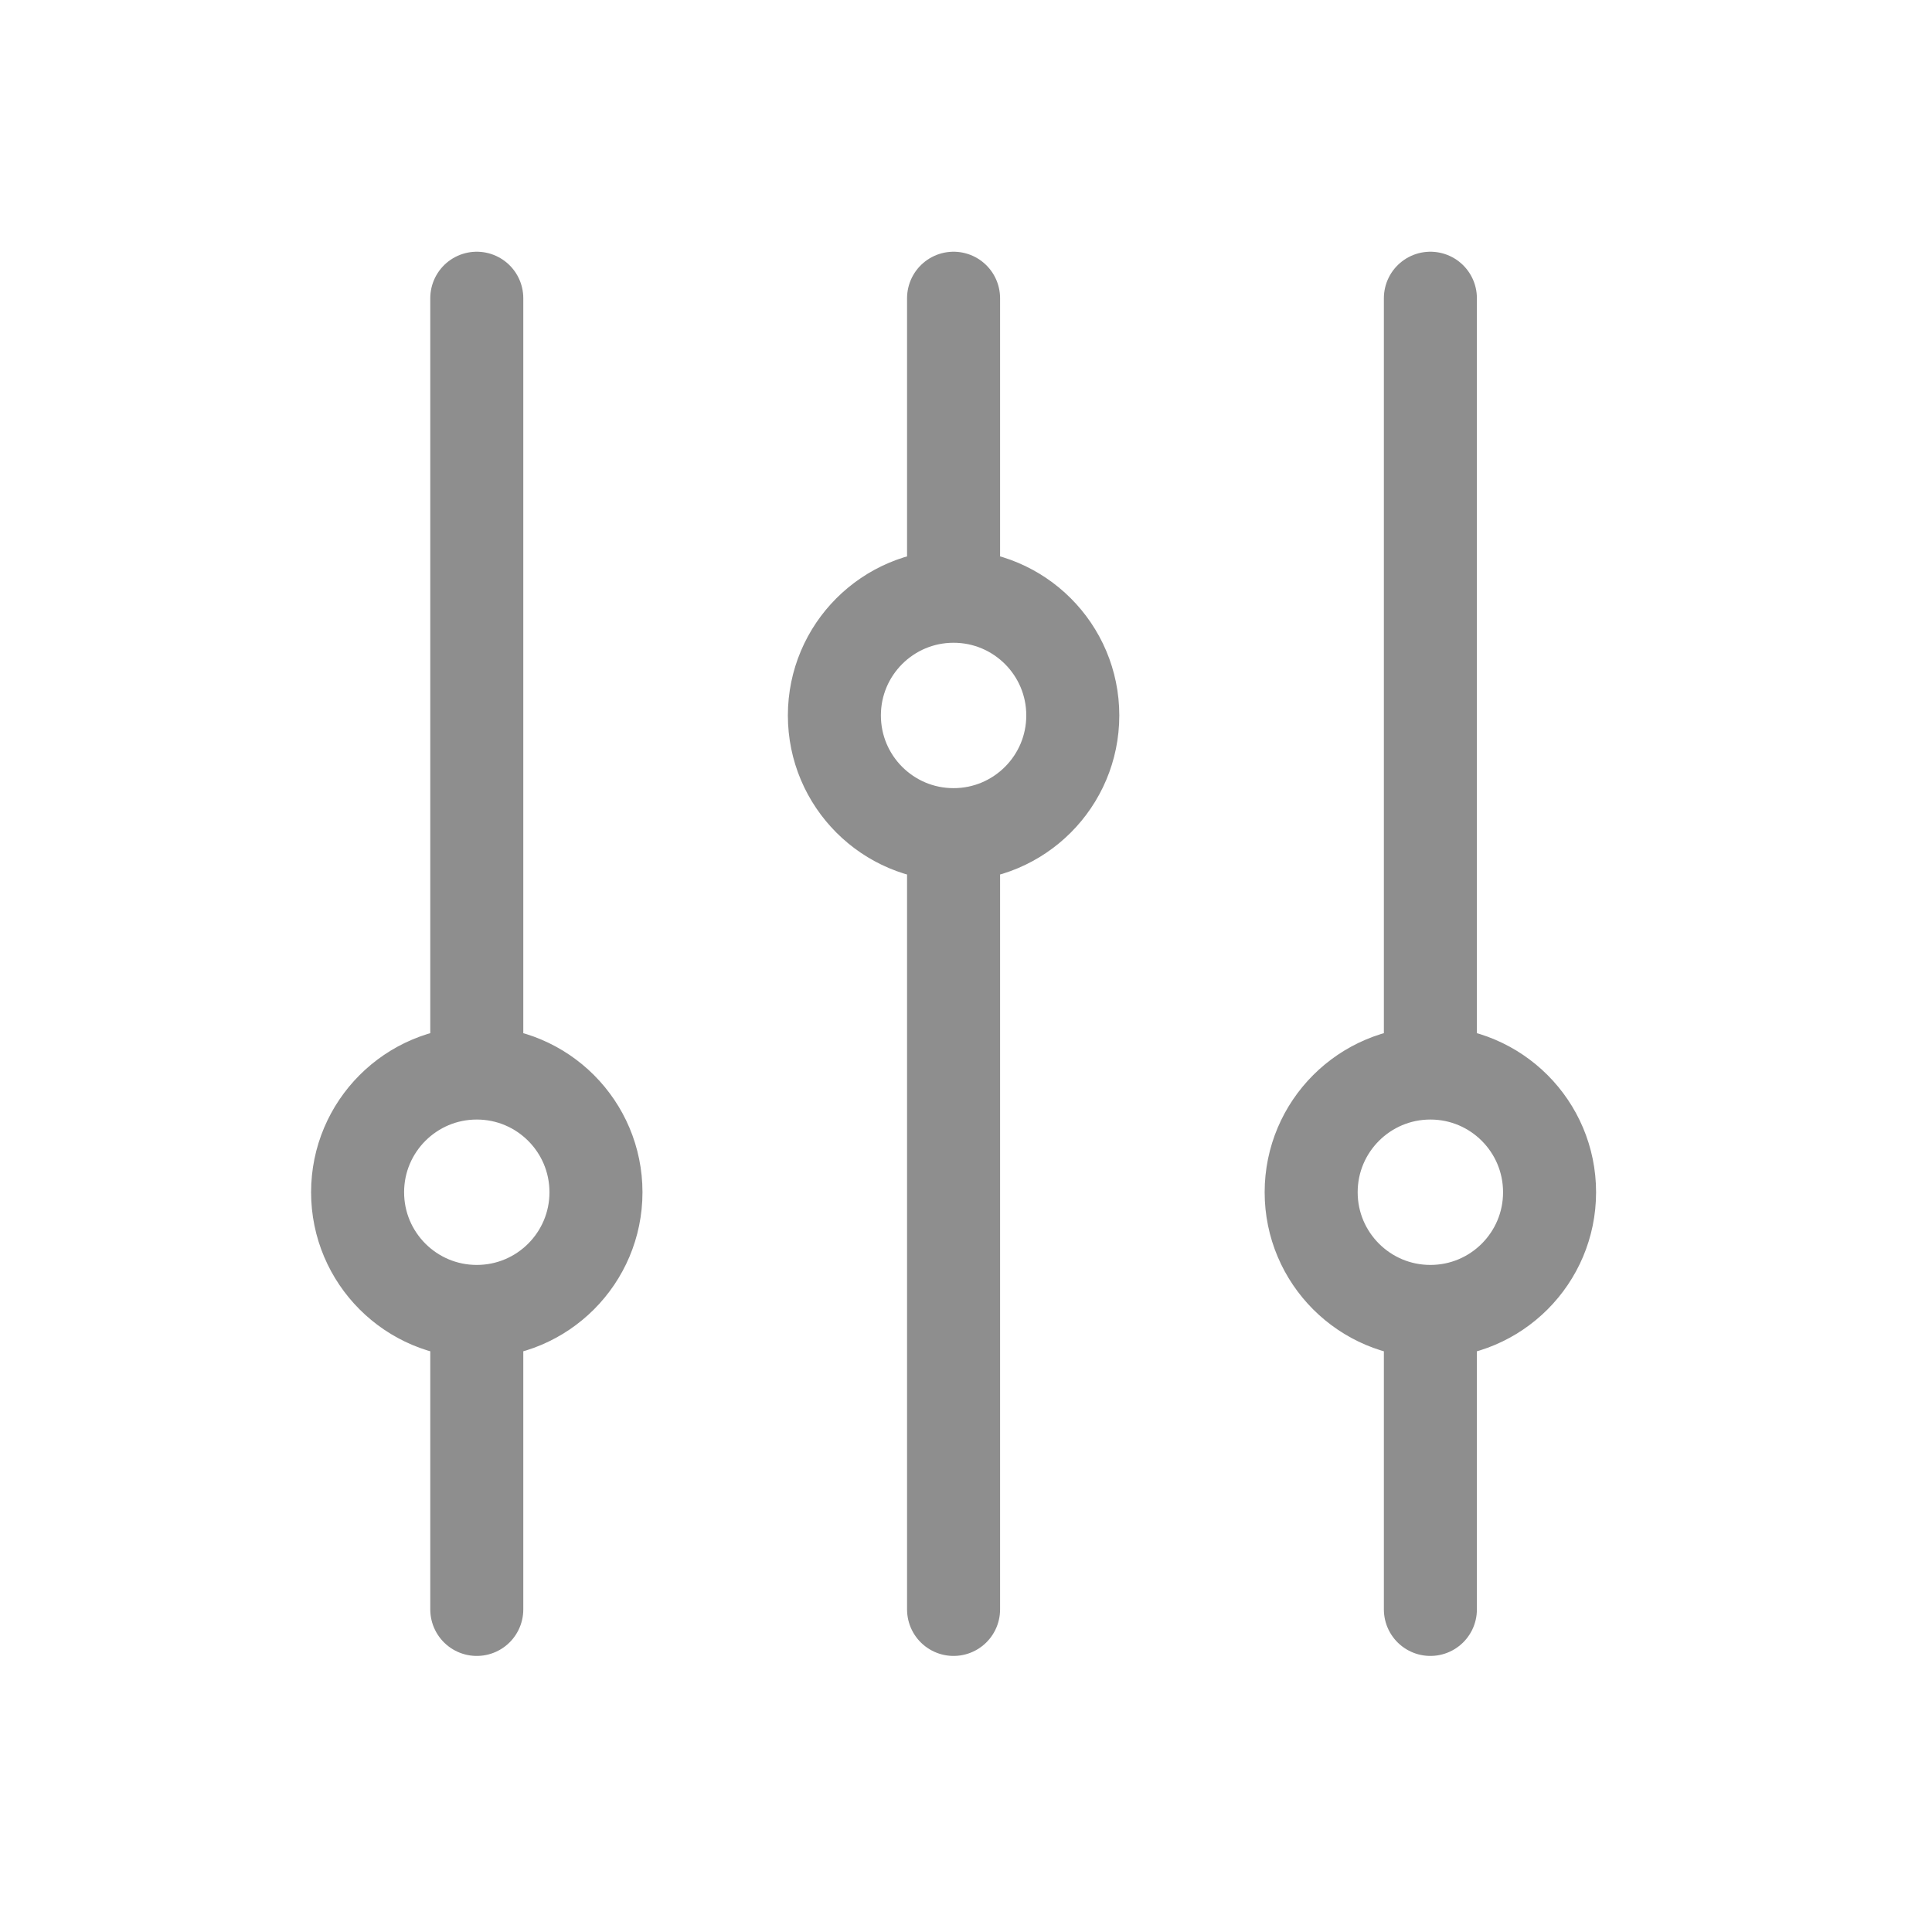 <svg width="55" height="55" viewBox="0 0 55 55" fill="none" xmlns="http://www.w3.org/2000/svg">
<path d="M13.573 30.547L13.573 8.49M13.573 30.547C15.447 30.547 16.966 32.066 16.966 33.941C16.966 35.815 15.447 37.334 13.573 37.334M13.573 30.547C11.699 30.547 10.18 32.066 10.18 33.941C10.18 35.815 11.699 37.334 13.573 37.334M13.573 45.817L13.573 37.334M40.72 30.547V8.49M40.72 30.547C42.594 30.547 44.113 32.066 44.113 33.941C44.113 35.815 42.594 37.334 40.72 37.334M40.72 30.547C38.846 30.547 37.326 32.066 37.326 33.941C37.326 35.815 38.846 37.334 40.72 37.334M40.72 45.817L40.72 37.334M27.146 16.974V8.49M27.146 16.974C29.02 16.974 30.54 18.493 30.54 20.367C30.54 22.241 29.02 23.761 27.146 23.761M27.146 16.974C25.272 16.974 23.753 18.493 23.753 20.367C23.753 22.241 25.272 23.761 27.146 23.761M27.146 45.817V23.761" stroke="#8E8E8E" stroke-width="2.648" stroke-linecap="round" stroke-linejoin="round"/>
</svg>
